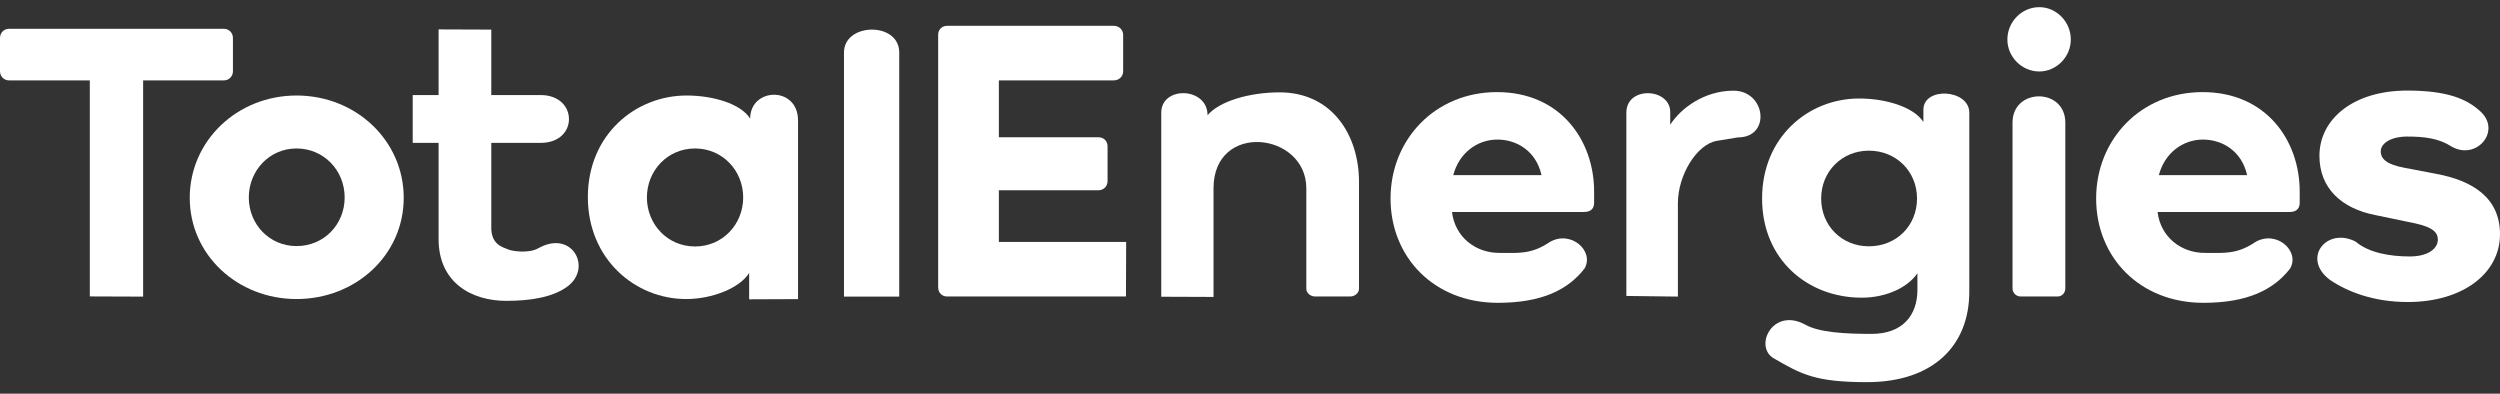 <svg xmlns="http://www.w3.org/2000/svg" width="127" height="20" viewBox="0 0 127 20" fill="none"><rect x="0" y="0" width="127" height="20" fill="#333333" stroke="none"/><path d="M0 3.621C0 3.882 0.205 4.083 0.452 4.083H4.562V15.058L7.271 15.068V4.083H11.381C11.627 4.083 11.833 3.882 11.833 3.621V1.926C11.833 1.665 11.627 1.464 11.381 1.464H0.452C0.205 1.464 0 1.665 0 1.926V3.621Z" fill="white"></path><path d="M9.639 10.052C9.639 12.943 12.063 15.191 15.063 15.191C18.084 15.191 20.509 12.943 20.509 10.052C20.509 7.141 18.084 4.852 15.063 4.852C12.063 4.852 9.639 7.141 9.639 10.052ZM12.639 10.032C12.639 8.666 13.687 7.542 15.063 7.542C16.461 7.542 17.509 8.666 17.509 10.032C17.509 11.397 16.461 12.501 15.063 12.501C13.687 12.501 12.639 11.397 12.639 10.032Z" fill="white"></path><path d="M22.281 12.151C22.281 14.38 23.986 15.283 25.712 15.283C26.884 15.283 28.083 15.121 28.848 14.537C30.095 13.586 29.05 11.652 27.348 12.61C26.843 12.894 26.013 12.749 25.86 12.688C25.518 12.549 24.922 12.431 24.957 11.468V7.258H27.468C29.395 7.258 29.37 4.829 27.468 4.829H24.957V1.504L22.281 1.494V4.829H20.966V7.258H22.281V12.151Z" fill="white"></path><path d="M29.863 10.011C29.863 13.164 32.267 15.191 34.856 15.191C36.192 15.191 37.585 14.629 38.057 13.866V15.205L40.54 15.195V6.125C40.54 4.349 38.108 4.436 38.108 6.027C37.636 5.264 36.212 4.852 34.877 4.852C32.287 4.852 29.863 6.839 29.863 10.011ZM32.863 10.032C32.863 8.666 33.911 7.542 35.308 7.542C36.706 7.542 37.754 8.666 37.754 10.032C37.754 11.397 36.706 12.521 35.308 12.521C33.911 12.521 32.863 11.397 32.863 10.032Z" fill="white"></path><path d="M45.681 15.068V2.665C45.681 1.092 42.874 1.143 42.874 2.665V15.067L45.681 15.068Z" fill="white"></path><path d="M48.111 1.312C47.844 1.312 47.659 1.513 47.659 1.754V14.6C47.659 14.861 47.844 15.062 48.111 15.062H57.199L57.209 12.291H50.742V9.664H55.812C56.079 9.664 56.264 9.443 56.264 9.202V7.436C56.264 7.175 56.079 6.974 55.812 6.974H50.742V4.083H56.584C56.851 4.083 57.056 3.882 57.056 3.621V1.774C57.056 1.513 56.851 1.312 56.584 1.312H48.111Z" fill="white"></path><path d="M66.361 14.661C66.361 14.902 66.587 15.062 66.813 15.062H68.585C68.811 15.062 69.037 14.902 69.037 14.661V9.24C69.037 6.851 67.659 4.692 65.008 4.692C63.446 4.692 61.939 5.15 61.343 5.853C61.343 4.413 58.992 4.351 58.992 5.726V15.074L61.647 15.084V9.567C61.647 6.164 66.361 6.707 66.361 9.567V14.661Z" fill="white"></path><path d="M88.061 4.607C86.598 4.607 85.402 5.474 84.847 6.337V5.686C84.847 4.474 82.619 4.346 82.619 5.729V15.034L85.237 15.067V10.324C85.237 8.896 86.196 7.32 87.226 7.153L88.288 6.98C89.98 6.98 89.708 4.607 88.061 4.607Z" fill="white"></path><path d="M95.068 16.962C93.712 16.962 92.417 16.886 91.722 16.5C90.057 15.575 89.073 17.606 90.11 18.205C91.513 19.015 92.212 19.413 94.842 19.413C98.212 19.413 100.04 17.549 100.04 14.819V5.726C100.04 4.528 97.709 4.389 97.709 5.575V6.197C97.216 5.434 95.803 5.004 94.446 5.004C91.857 5.004 89.514 6.971 89.514 10.083C89.514 13.195 91.837 15.122 94.57 15.122C95.885 15.122 96.953 14.56 97.405 13.878V14.718C97.405 16.023 96.651 16.962 95.068 16.962ZM92.515 10.083C92.515 8.718 93.563 7.654 94.939 7.654C96.337 7.654 97.385 8.718 97.385 10.083C97.385 11.468 96.337 12.512 94.939 12.512C93.563 12.512 92.515 11.468 92.515 10.083Z" fill="white"></path><path d="M103.596 3.631C104.471 3.631 105.197 2.885 105.197 2.007C105.197 1.111 104.471 0.364 103.596 0.364C102.702 0.364 101.975 1.111 101.975 2.007C101.975 2.885 102.702 3.631 103.596 3.631ZM104.527 15.062C104.75 15.062 104.918 14.875 104.918 14.651V6.228C104.918 4.45 102.236 4.451 102.236 6.228V14.651C102.236 14.875 102.422 15.062 102.646 15.062H104.527Z" fill="white"></path><path d="M111.89 4.679C108.747 4.679 106.484 7.09 106.484 10.083C106.484 13.076 108.705 15.383 111.932 15.383C114.174 15.383 115.501 14.721 116.339 13.64C116.85 12.755 115.649 11.674 114.577 12.292C113.627 12.935 112.979 12.847 111.995 12.847C110.8 12.847 109.752 12.037 109.606 10.769H116.301C116.72 10.769 116.825 10.54 116.825 10.291V9.73C116.825 7.132 115.117 4.679 111.89 4.679ZM114.153 8.898H109.669C109.962 7.776 110.884 7.09 111.911 7.09C112.896 7.09 113.88 7.672 114.153 8.898Z" fill="white"></path><path d="M122.286 4.601C119.534 4.601 117.827 6.061 117.827 7.917C117.827 9.565 118.958 10.587 120.643 10.921L122.35 11.276C123.331 11.463 123.843 11.672 123.843 12.173C123.843 12.611 123.374 13.028 122.414 13.028C121.39 13.028 120.328 12.837 119.666 12.274C118.2 11.513 116.898 13.121 118.36 14.217C119.214 14.801 120.558 15.343 122.307 15.343C125.144 15.343 127 13.862 127 11.902C127 10.003 125.549 9.169 123.779 8.835L122.136 8.522C121.262 8.356 120.942 8.084 120.942 7.688C120.942 7.271 121.475 6.937 122.286 6.937C123.16 6.937 123.898 7.027 124.538 7.444C125.823 8.185 127.139 6.604 125.945 5.607C125.305 5.043 124.355 4.601 122.286 4.601Z" fill="white"></path><path d="M76.046 4.679C72.903 4.679 70.64 7.09 70.64 10.083C70.64 13.076 72.861 15.383 76.088 15.383C78.33 15.383 79.657 14.721 80.495 13.64C81.006 12.755 79.805 11.674 78.733 12.292C77.783 12.935 77.135 12.847 76.151 12.847C74.956 12.847 73.909 12.037 73.762 10.769H80.457C80.876 10.769 80.981 10.54 80.981 10.291V9.73C80.981 7.132 79.273 4.679 76.046 4.679ZM78.309 8.898H73.825C74.118 7.776 75.04 7.09 76.067 7.09C77.052 7.09 78.036 7.672 78.309 8.898Z" fill="white"></path></svg>